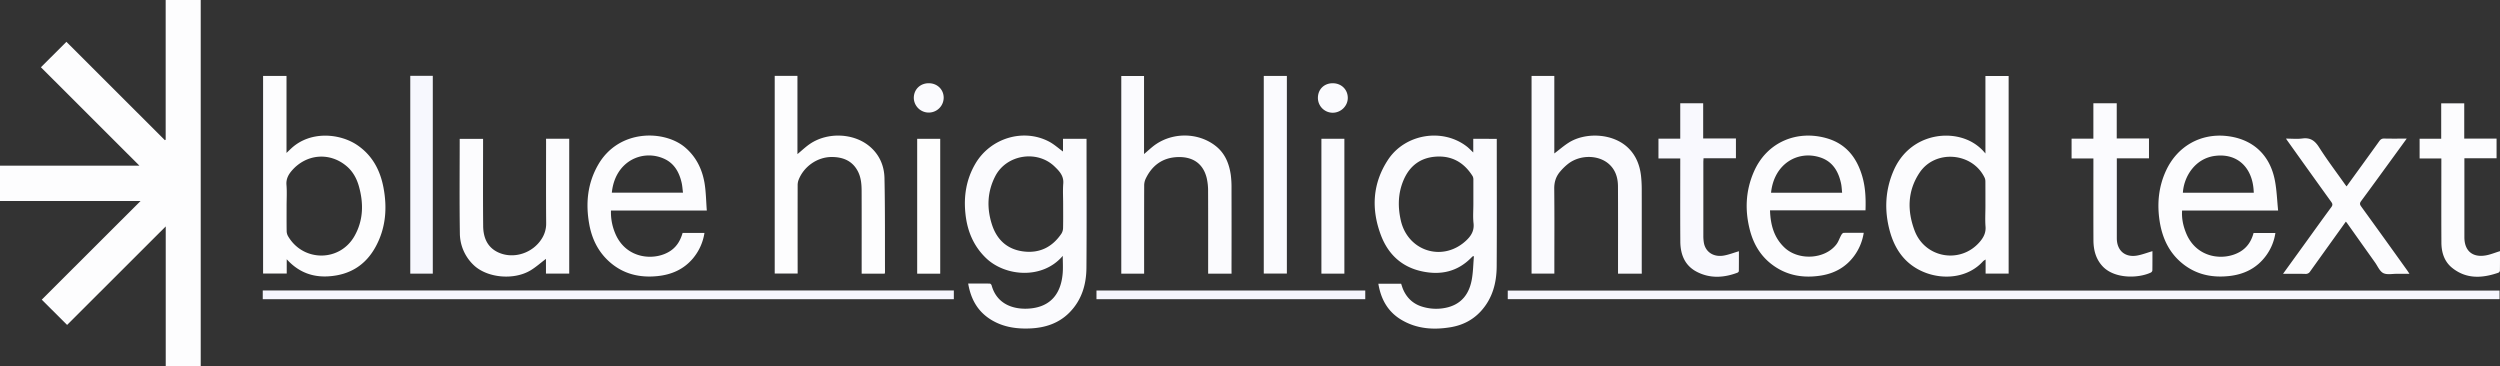 <svg xmlns="http://www.w3.org/2000/svg" viewBox="0 0 3472.81 508.88"><rect x="0" y="0" width="3472.81" height="508.88" fill="#333333" stroke="none"/><defs><style>.cls-1{fill:#fdfdfe}.cls-2{fill:#fbfbfe}.cls-3{fill:#fcfcfe}.cls-4{fill:#f6f6fe}</style></defs><g id="Layer_2" data-name="Layer 2"><g id="Layer_1-2" data-name="Layer 1"><path class="cls-1" d="m56.84 93.44 35.41-35.35L229 194.7l1.14-.62V0h48.68v508.88h-48.6V314.51l-137 136.85c-12.1-12.06-23.58-23.51-35.21-35.09l137.26-137.06H0v-49.09h193.64Z"/><path class="cls-2" d="M2079.2 192.89v5.87c0 57.09.24 114.18-.12 171.27-.14 22.92-5.77 44.39-21.71 62-11.36 12.56-25.76 19.76-42.24 22.52-24.05 4-47.51 2.36-68.92-10.58-18.56-11.22-28-28.54-31.52-49.87h31.65c.88 2.53 1.66 5.38 2.83 8.06 5.55 12.66 15 20.9 28.41 24.41a65.41 65.41 0 0 0 33.48.36c20-5.2 30-19.48 33.45-38.67 1.9-10.53 2-21.39 2.94-32.1l-1.25-.44c-.73.68-1.5 1.33-2.19 2-19.48 20-43.3 24.94-69.67 19-27.65-6.2-46.13-23.83-56-49.8-13.73-36.27-11.89-71.88 9.71-104.84 23.68-36.13 75.69-44.63 109.41-18.65 3.1 2.38 5.78 5.3 9.08 8.37v-19Zm-32.51 90.55v-33.45a10.41 10.41 0 0 0-1-5.22c-11.93-19.14-29.1-28.91-51.79-27.12-21.12 1.66-35.8 13-44.11 32.38-7.82 18.22-8.21 37.06-3.91 56.12 9.56 42.3 57.07 57.89 89.43 29.24 7.32-6.48 12.82-13.94 11.64-25-1.02-8.89-.26-17.96-.26-26.95ZM1476.31 355.4c-27.93 33.1-80 28.89-106.82 2.9-17-16.46-25.55-36.89-28.21-60-2.89-25.11.77-49 13.74-71.07 21-35.59 66.63-49.3 102.32-30.49 6.92 3.65 12.88 9.11 19.3 13.75v-17.64h32.71v5.53c0 57.93.3 115.86-.15 173.78-.18 23.18-6.6 44.68-23.39 61.79-14.61 14.9-33.14 21.13-53.46 22.22-19.37 1-38.19-1.47-55.23-11.79-18.78-11.38-28.46-28.55-32.2-50.54 10.32 0 20.22-.06 30.11.11.86 0 2.18 1.44 2.45 2.44 7.63 27.71 32.73 34.16 53.9 32.1 27.2-2.64 42.38-19.44 44.83-48.81.65-7.85.1-15.81.1-24.28Zm.53-72c0-9.49-.58-19 .17-28.45.67-8.37-3-14.29-8.26-19.83-1.15-1.2-2.34-2.36-3.53-3.53-24.21-23.77-67.07-17-82.65 13.12-11.28 21.84-12 44.66-4.5 67.62 6.75 20.63 21 33.88 42.88 36.86 22.68 3.09 40.62-5.65 53.43-24.55a15.23 15.23 0 0 0 2.35-7.79c.27-11.13.11-22.28.11-33.43Z"/><path class="cls-1" d="M365.46 105.44H398v107c2.83-2.7 4.94-4.8 7.13-6.79 26.83-24.36 67.68-20.3 91.71-3.69 20.48 14.16 31.24 34.51 35.79 58.28 5.46 28.48 3.38 56.35-10.69 82.29s-36.1 39.45-65.5 41.33c-22.95 1.46-42.19-6.15-58.14-23.73V380h-32.84Zm32.66 180.81c0 11.48-.09 23 .08 34.44a15.14 15.14 0 0 0 1.75 7.05c20.78 36.18 71.93 36.44 92.49.15 12.35-21.81 12.82-45.23 6.15-69-3-10.77-8.27-20.47-16.76-27.77-23.32-20.06-55.77-17.56-76.12 5.54-5 5.72-8.44 11.83-7.77 20.15.79 9.76.18 19.63.18 29.44Z"/><path class="cls-3" d="M2758 213.23V105.55h32.25V380.1h-32v-19.6a21.06 21.06 0 0 0-3.39 2.28c-20.88 23.3-55.32 26.52-82.78 15-25.56-10.72-40-31.2-47-57.1-7.7-28.59-6.4-57 5.65-84.28 19.8-44.93 67.47-56 100.77-42.71a64.52 64.52 0 0 1 26.5 19.54Zm0 73.49c0-11.48 0-23-.05-34.44a12.84 12.84 0 0 0-1-5.27c-16.76-35.38-68.61-39.76-90.41-7.15-16.85 25.21-17.35 52.77-6.92 80.47 14.47 38.45 64.06 46.74 90.64 15.51 5.19-6.09 8.58-12.59 7.88-21.18-.72-9.26-.14-18.66-.14-27.94Z"/><path class="cls-4" d="M3472.17 403.65v11.9H2094.46v-11.9Z"/><path d="M2280.64 380.16h-33v-5.51c0-38.6.13-77.21-.07-115.82-.06-12.19-3.6-23.45-13.29-31.59-14.38-12.08-38.61-12.29-54.87-.5a72.91 72.91 0 0 0-12.16 11.6c-5.82 6.75-8.32 14.54-8.22 23.8.4 37.27.16 74.55.16 111.82v6.14h-31.66V105.5h31.61v107.68c7-5.28 13.18-10.73 20.08-15.08 22.91-14.46 60.84-13.33 82.24 7.08 11 10.51 16.36 24 18.11 38.94a173.54 173.54 0 0 1 1 19.87c.09 36.78 0 73.56 0 110.33Z" style="fill:#fafafe"/><path class="cls-2" d="M1710.79 380.13h-32.52V374c0-36.12.09-72.25-.08-108.37a79.19 79.19 0 0 0-1.91-18.25c-5.42-22.09-21.54-29.89-40.6-29.16-20.75.8-35.56 11.66-44.35 30.41a22.26 22.26 0 0 0-1.91 9.09c-.13 38.79-.09 77.57-.09 116.36v6.06h-31.73V105.58h31.61V214c5.88-4.89 10.94-9.89 16.74-13.79 25.43-17.08 60.53-15.72 83.78 3.39 12.29 10.1 17.77 24.15 20 39.49a135.13 135.13 0 0 1 1 18.88q.13 56.19 0 112.37Z"/><path class="cls-1" d="M1076.17 380V105.39h31.58v108.69c6.2-5.1 11.65-10.4 17.88-14.53 24.43-16.23 60.24-14.63 82.14 3.59 13.75 11.43 20.52 27 20.88 44.24.92 43.57.58 87.17.72 130.76a9.88 9.88 0 0 1-.42 2h-32v-5.45c0-36.28.08-72.57-.05-108.85 0-9.81-.75-19.64-5.58-28.54-7.7-14.19-20.66-19.16-35.8-19.21-20.21-.06-39.13 13.29-46.3 32.12a21 21 0 0 0-1.19 7.24q-.1 58.41 0 116.83V380Z"/><path class="cls-3" d="M2588.94 323.41a72.57 72.57 0 0 1-13.58 32.49c-11.41 15.29-27 23.86-45.56 26.85-23.45 3.76-45.66.56-65.57-13.31-17.24-12-27.8-28.81-33.14-48.77-7.47-27.94-6.39-55.56 5.35-82.31 18.43-42 61.19-58.28 102.14-46 26.52 8 41.09 27.37 48.45 53 4.34 15.16 4.95 30.7 4.39 46.81h-132.65c.68 19.9 5.29 37.65 20 51.63 19.56 18.6 56.28 16.53 72.27-4.44 2.85-3.74 4.29-8.53 6.61-12.7.73-1.33 2.18-3.16 3.35-3.2 9.13-.17 18.28-.05 27.94-.05Zm-30-55.7c-.48-4.41-.59-8.57-1.44-12.58-3.56-16.86-11.6-30.71-28.84-36.4-31.28-10.32-64.37 8.85-68.45 49ZM3164.6 292.45h-133.4c-.74 10.92 1.44 21 5.3 30.72 14.29 36.1 53.19 39.77 75.58 26.32 9.78-5.88 15.44-14.81 18.4-25.83h30.31a70.39 70.39 0 0 1-13.15 31.72c-12.73 17.19-30.24 25.83-51.24 28.08-23.2 2.49-44.71-1.8-63.41-16.36-19.53-15.21-29.3-36.06-33-60-3.7-24.13-1.49-47.67 8.89-70.08 15.63-33.76 47.9-52.1 84.43-48.06 35.86 4 60.08 26 66.87 62.14 2.53 13.32 2.96 26.98 4.42 41.35Zm-33.8-24.76c-.16-2.3-.24-3.94-.39-5.58-2.75-29.93-22.66-49.38-53.26-45.6-27.65 3.42-43.43 28.46-44.86 51.18ZM981.85 292.46H848.71a74.76 74.76 0 0 0 5.32 30.3c14.93 38.37 57.24 40.25 78.34 25 8.38-6 13-14.4 15.85-24.15h30.34a71.84 71.84 0 0 1-16.12 35.52c-12.84 15.15-29.72 22.47-49.15 24.41C889.14 386 866.91 381 848.11 365c-16.47-14-25.75-32.34-29.55-53.41-5.19-28.78-2.57-56.56 12.17-82.4 28.79-50.46 92.5-48.7 121-24.37 15.42 13.16 23.72 30.27 27 49.72 1.99 12.2 2.09 24.73 3.12 37.92Zm-33.09-24.81c-.64-4.83-.88-9.44-1.9-13.86-3.37-14.72-10.4-27.17-24.81-33.49-30.08-13.2-67.83 3.86-72.14 47.35ZM758.52 192.73h32.2v187.32h-32.31V359.6c-7.3 5.51-13.94 11.47-21.44 16-23.46 14.09-61 10.46-79.5-7.88A61.24 61.24 0 0 1 638.8 324c-.66-43.56-.22-87.14-.22-131.08h32.47v5.19c0 38.61-.26 77.21.13 115.81.17 16.22 5.87 30.27 22 37.17 21 9 46.7.37 59.07-19a38.72 38.72 0 0 0 6.45-22c-.31-37.11-.13-74.21-.13-111.32ZM3171.42 380.35l32-44.26c11.66-16.15 23.24-32.36 35.09-48.38 2.13-2.88 1.75-4.62-.16-7.28q-30.42-42.23-60.61-84.62c-.56-.79-1.1-1.6-2.24-3.26 8.11 0 15.58.78 22.82-.18 11-1.46 17.29 3 23.12 12.17 11.31 17.77 24.08 34.61 36.25 51.83.55.77 1.16 1.49 2 2.55 15.33-21.15 30.44-41.93 45.41-62.81 1.82-2.53 3.58-3.73 6.85-3.65 10.07.25 20.15.09 31.29.09-7.42 10.2-14.21 19.53-21 28.86-14.08 19.32-28.09 38.68-42.32 57.89-2.17 2.93-2 4.7.09 7.57q32 44.13 63.71 88.5c1 1.32 1.82 2.71 3.33 5-6.25 0-11.79.06-17.32 0-6.45-.09-13.88 1.62-19.07-1-5-2.55-7.77-9.6-11.43-14.74q-19.34-27.18-38.63-54.39c-.48-.68-1-1.29-1.93-2.37l-6.39 8.95q-21.63 30.14-43.24 60.31a7 7 0 0 1-6.54 3.36c-9.98-.28-19.91-.14-31.08-.14Z"/><path class="cls-4" d="M1325 415.61H365v-12.09h960Z"/><path class="cls-2" d="M2990 348.9c0 8.62.06 17.72-.1 26.82a4.1 4.1 0 0 1-2.11 2.89c-17.85 8.35-50.94 8.77-67.17-8.84-9.47-10.27-12.52-22.83-12.57-36.26-.14-35.95-.05-71.91-.05-107.86v-5.53h-30.31V192.6h30.27v-49.13h32.45v48.91h44.8v27.55h-44.69V330.98c0 16.87 11.2 26.83 27.86 24.07 7.05-1.18 13.89-3.91 21.62-6.15Z"/><path d="M2411.42 192.38v27.51h-45c-.11 2.19-.27 3.93-.27 5.68v102.37a56.69 56.69 0 0 0 .69 8.93c2.15 13.12 13.39 20.69 27.88 18.12 6.91-1.23 13.58-3.86 20.84-6 0 8.84 0 18.21-.1 27.58 0 .8-1.2 2-2.1 2.31-19 7.11-38.11 8.18-56.43-1.38-16.64-8.67-22.65-24.15-22.77-42-.26-36.29-.08-72.58-.08-108.86v-6.54h-30.28v-27.49h30.26v-49.14h31.85v48.91Z" style="fill:#f9f9fe"/><path class="cls-3" d="M3423.34 219.85v109.73c0 18.7 11.12 28.41 29.6 25.22 6.57-1.13 12.87-3.8 19.86-5.93 0 8.85.06 18.08-.11 27.31a3.91 3.91 0 0 1-2.3 2.72c-22.42 7.67-44.41 9-64.1-6.86-10.91-8.8-14.81-21.45-14.88-35-.21-36.94-.07-73.88-.07-110.82v-6.06h-30.2v-27.45h30v-49.18h32v49h44.91v27.34Z"/><path class="cls-2" d="M1755.53 380V105.48h32.08V380Z"/><path d="M569.92 105.33h31.28v274.79h-31.28Z" style="fill:#f7f8fe"/><path d="M1274.08 380.18V192.83h32v187.35Z" style="fill:#fefefe"/><path class="cls-2" d="M1835.6 192.76h31.9v187.36h-31.9Z"/><path class="cls-4" d="M1896.51 415.62h-373.37v-12.06h373.37Z"/><path class="cls-2" d="M1310.89 136a20.76 20.76 0 0 1-41.51.13c0-11.89 8.84-20.56 20.93-20.5 11.79.06 20.69 8.82 20.58 20.37ZM1851.31 115.64c11.87 0 20.77 8.54 20.93 20.1.17 11.33-9.43 20.86-21 20.86a20.6 20.6 0 0 1-20.5-20.69c.05-11.83 8.62-20.28 20.57-20.27Z"/></g></g></svg>